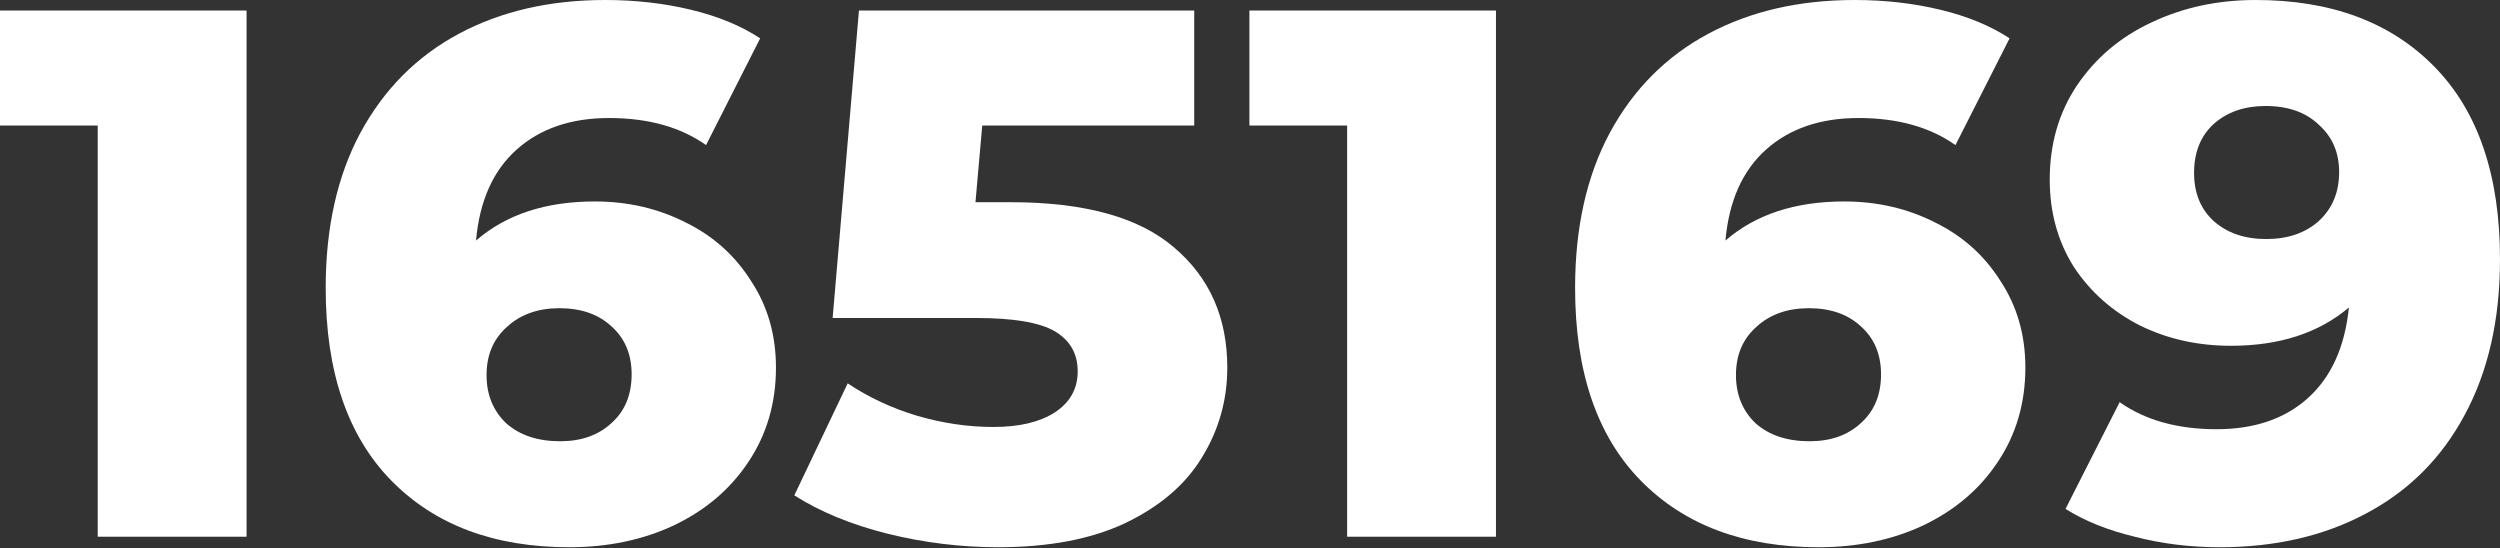<?xml version="1.0" encoding="UTF-8"?> <svg xmlns="http://www.w3.org/2000/svg" width="666" height="146" viewBox="0 0 666 146" fill="none"><rect x="0" y="0" width="666" height="146" fill="#333333" stroke="none"/> <path d="M65.683 2.804V142.98H26.033V33.442H0V2.804H65.683Z" fill="white"></path> <path d="M158.455 53.668C167.266 53.668 175.343 55.537 182.685 59.275C190.028 62.879 195.835 68.086 200.107 74.894C204.513 81.57 206.716 89.246 206.716 97.924C206.716 107.402 204.246 115.813 199.306 123.155C194.5 130.365 187.892 135.972 179.481 139.977C171.204 143.848 161.926 145.784 151.646 145.784C131.621 145.784 115.801 139.843 104.186 127.962C92.572 116.08 86.764 98.992 86.764 76.697C86.764 60.677 89.835 46.926 95.976 35.445C102.25 23.83 110.995 15.019 122.209 9.011C133.423 3.004 146.44 0 161.258 0C169.268 0 176.878 0.868 184.087 2.603C191.296 4.339 197.437 6.875 202.51 10.213L188.092 38.649C181.284 33.843 172.673 31.44 162.259 31.44C152.113 31.44 143.903 34.243 137.628 39.85C131.354 45.457 127.749 53.534 126.815 64.081C134.825 57.139 145.372 53.668 158.455 53.668ZM149.243 117.548C154.85 117.548 159.389 115.946 162.86 112.742C166.465 109.538 168.267 105.199 168.267 99.726C168.267 94.386 166.465 90.114 162.86 86.91C159.389 83.706 154.783 82.104 149.043 82.104C143.302 82.104 138.63 83.772 135.025 87.11C131.421 90.314 129.618 94.586 129.618 99.926C129.618 105.133 131.354 109.405 134.825 112.742C138.429 115.946 143.235 117.548 149.243 117.548Z" fill="white"></path> <path d="M269.277 53.868C288.902 53.868 303.387 57.873 312.732 65.883C322.211 73.893 326.95 84.573 326.95 97.924C326.95 106.601 324.681 114.611 320.142 121.954C315.736 129.163 308.927 134.97 299.716 139.376C290.638 143.648 279.357 145.784 265.873 145.784C255.994 145.784 246.182 144.583 236.436 142.179C226.824 139.776 218.547 136.372 211.605 131.967L225.823 102.129C231.43 105.867 237.571 108.737 244.246 110.74C251.054 112.742 257.863 113.744 264.672 113.744C271.48 113.744 276.887 112.475 280.892 109.939C285.031 107.269 287.1 103.597 287.1 98.925C287.1 94.252 285.097 90.715 281.092 88.311C277.087 85.908 270.012 84.707 259.866 84.707H221.817L228.826 2.804H318.139V33.442H261.668L259.866 53.868H269.277Z" fill="white"></path> <path d="M398.525 2.804V142.98H358.875V33.442H332.842V2.804H398.525Z" fill="white"></path> <path d="M491.297 53.668C500.108 53.668 508.185 55.537 515.527 59.275C522.87 62.879 528.677 68.086 532.949 74.894C537.355 81.57 539.558 89.246 539.558 97.924C539.558 107.402 537.088 115.813 532.148 123.155C527.342 130.365 520.734 135.972 512.323 139.977C504.046 143.848 494.768 145.784 484.488 145.784C464.463 145.784 448.643 139.843 437.028 127.962C425.414 116.08 419.606 98.992 419.606 76.697C419.606 60.677 422.677 46.926 428.818 35.445C435.092 23.83 443.837 15.019 455.051 9.011C466.265 3.004 479.282 0 494.1 0C502.11 0 509.72 0.868 516.929 2.603C524.138 4.339 530.279 6.875 535.352 10.213L520.934 38.649C514.126 33.843 505.515 31.44 495.101 31.44C484.955 31.44 476.745 34.243 470.47 39.85C464.196 45.457 460.591 53.534 459.657 64.081C467.667 57.139 478.214 53.668 491.297 53.668ZM482.085 117.548C487.692 117.548 492.231 115.946 495.702 112.742C499.307 109.538 501.109 105.199 501.109 99.726C501.109 94.386 499.307 90.114 495.702 86.91C492.231 83.706 487.625 82.104 481.885 82.104C476.144 82.104 471.472 83.772 467.867 87.11C464.263 90.314 462.46 94.586 462.46 99.926C462.46 105.133 464.196 109.405 467.667 112.742C471.271 115.946 476.077 117.548 482.085 117.548Z" fill="white"></path> <path d="M600.918 0C621.077 0 636.963 5.941 648.578 17.823C660.193 29.704 666 46.792 666 69.087C666 85.107 662.863 98.925 656.588 110.54C650.447 122.021 641.703 130.765 630.355 136.773C619.141 142.78 606.124 145.784 591.306 145.784C583.429 145.784 575.886 144.85 568.677 142.98C561.468 141.245 555.327 138.775 550.254 135.571L564.672 107.135C571.481 111.941 580.092 114.344 590.505 114.344C600.517 114.344 608.594 111.608 614.735 106.134C621.01 100.527 624.681 92.45 625.749 81.903C617.739 88.712 607.259 92.116 594.31 92.116C585.498 92.116 577.422 90.314 570.079 86.71C562.736 82.971 556.862 77.765 552.457 71.09C548.185 64.281 546.049 56.538 546.049 47.86C546.049 38.382 548.452 30.038 553.258 22.829C558.197 15.486 564.806 9.879 573.083 6.008C581.493 2.003 590.772 0 600.918 0ZM603.721 63.68C609.462 63.68 614.135 62.078 617.739 58.874C621.344 55.537 623.146 51.198 623.146 45.858C623.146 40.651 621.344 36.446 617.739 33.242C614.268 29.904 609.529 28.236 603.521 28.236C597.914 28.236 593.308 29.838 589.704 33.042C586.233 36.246 584.497 40.585 584.497 46.058C584.497 51.398 586.233 55.67 589.704 58.874C593.308 62.078 597.981 63.68 603.721 63.68Z" fill="white"></path> </svg> 